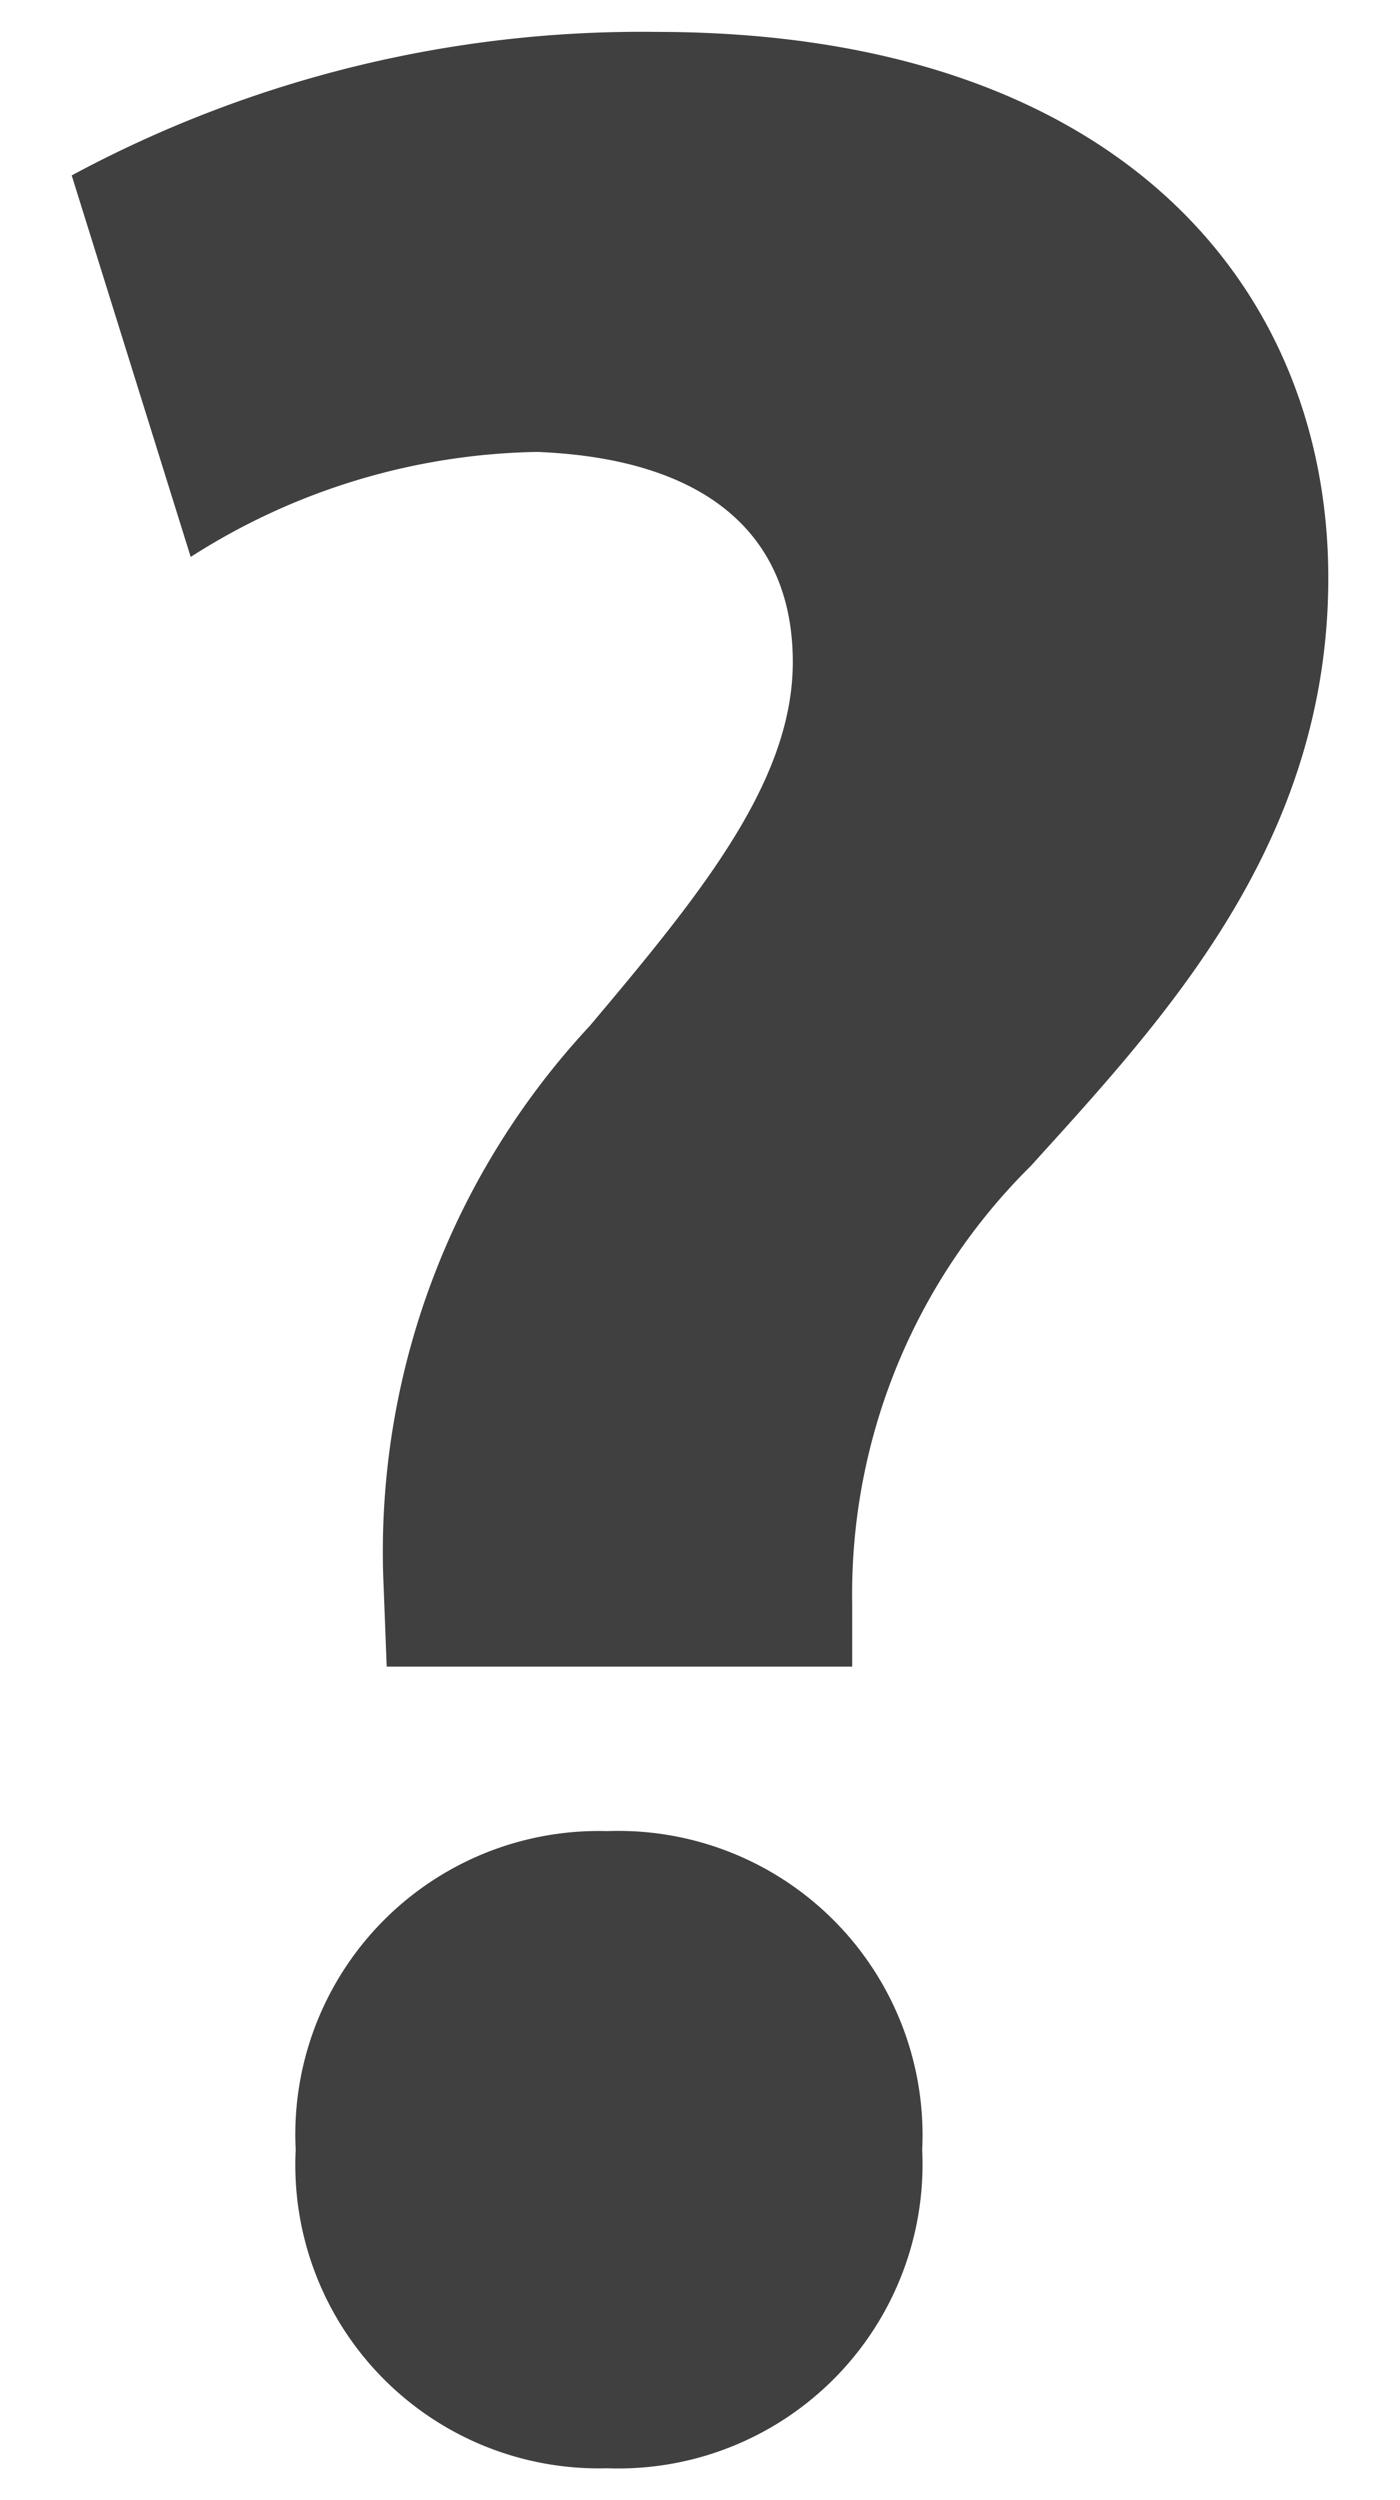 <svg id="fa0c3e09-b041-4d3e-ab78-a05ea0fb0643" data-name="Layer 1" xmlns="http://www.w3.org/2000/svg" width="14" height="25" viewBox="0 0 14 25"><title>help</title><path d="M3.867,16.665l-.035-.91a7.715,7.715,0,0,1,2.065-5.496C7.018,8.929,7.928,7.809,7.928,6.619c0-1.225-.805-2.03-2.556-2.1A6.613,6.613,0,0,0,1.907,5.569L.717,1.754A12.011,12.011,0,0,1,6.562.319c4.621,0,6.721,2.555,6.721,5.46,0,2.661-1.645,4.411-2.976,5.881A6.02,6.02,0,0,0,8.522,16.035v.63ZM2.957,21.496a3.034,3.034,0,0,1,3.115-3.186,3.042,3.042,0,0,1,3.15,3.186A3.042,3.042,0,0,1,6.072,24.681,3.034,3.034,0,0,1,2.957,21.496Z" fill="#404040"/></svg>